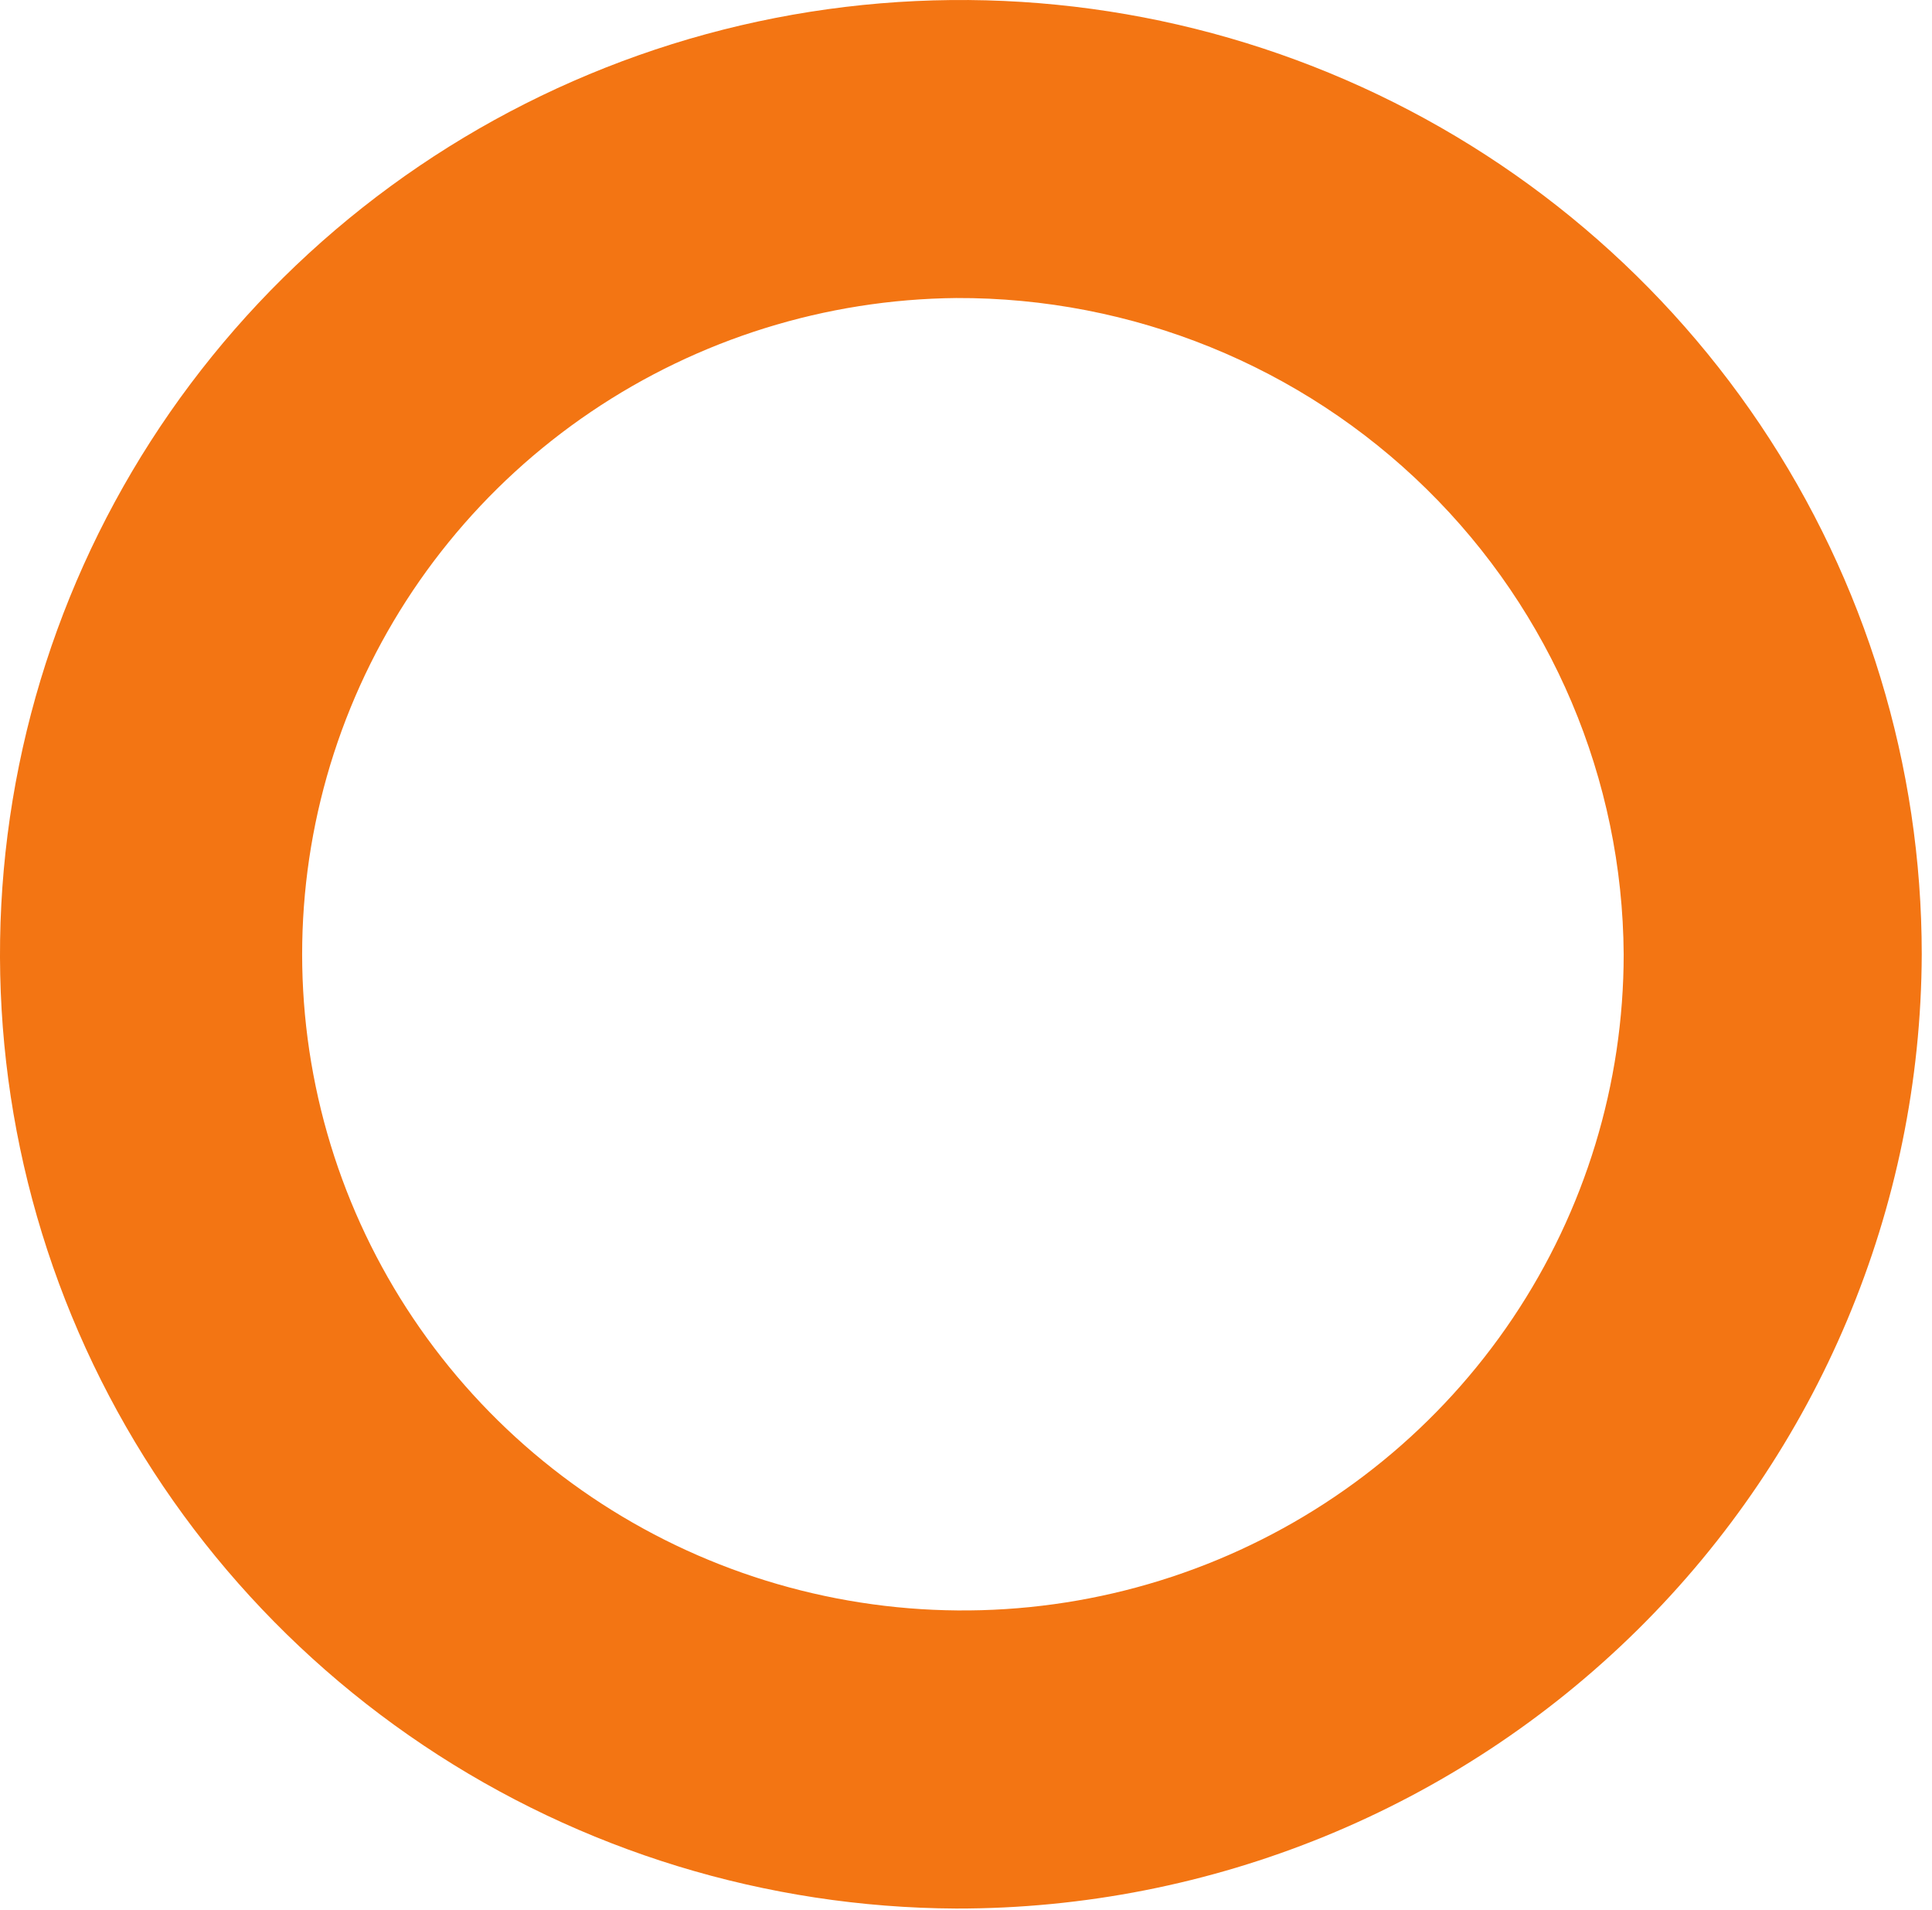 <?xml version="1.0" encoding="UTF-8"?> <svg xmlns="http://www.w3.org/2000/svg" width="85" height="84" viewBox="0 0 85 84" fill="none"> <path d="M42.065 83.95C33.713 83.909 25.56 81.412 18.636 76.775C11.711 72.138 6.326 65.568 3.158 57.894C-0.009 50.221 -0.817 41.788 0.838 33.659C2.493 25.53 6.535 18.07 12.456 12.221C18.376 6.371 25.909 2.394 34.104 0.791C42.298 -0.811 50.788 0.032 58.5 3.215C66.213 6.398 72.802 11.778 77.439 18.676C82.074 25.575 84.549 33.682 84.549 41.975C84.509 53.131 80.014 63.816 72.049 71.686C64.084 79.555 53.301 83.966 42.065 83.95ZM42.065 13.109C36.328 13.168 30.737 14.911 25.996 18.118C21.255 21.325 17.576 25.854 15.421 31.133C13.267 36.412 12.733 42.206 13.889 47.786C15.044 53.366 17.836 58.481 21.913 62.488C25.991 66.496 31.171 69.216 36.802 70.305C42.433 71.395 48.263 70.806 53.557 68.613C58.852 66.42 63.375 62.72 66.556 57.98C69.737 53.24 71.435 47.671 71.435 41.975C71.388 34.282 68.269 26.922 62.762 21.511C57.256 16.099 49.812 13.078 42.065 13.109Z" fill="#F37513"></path> </svg> 